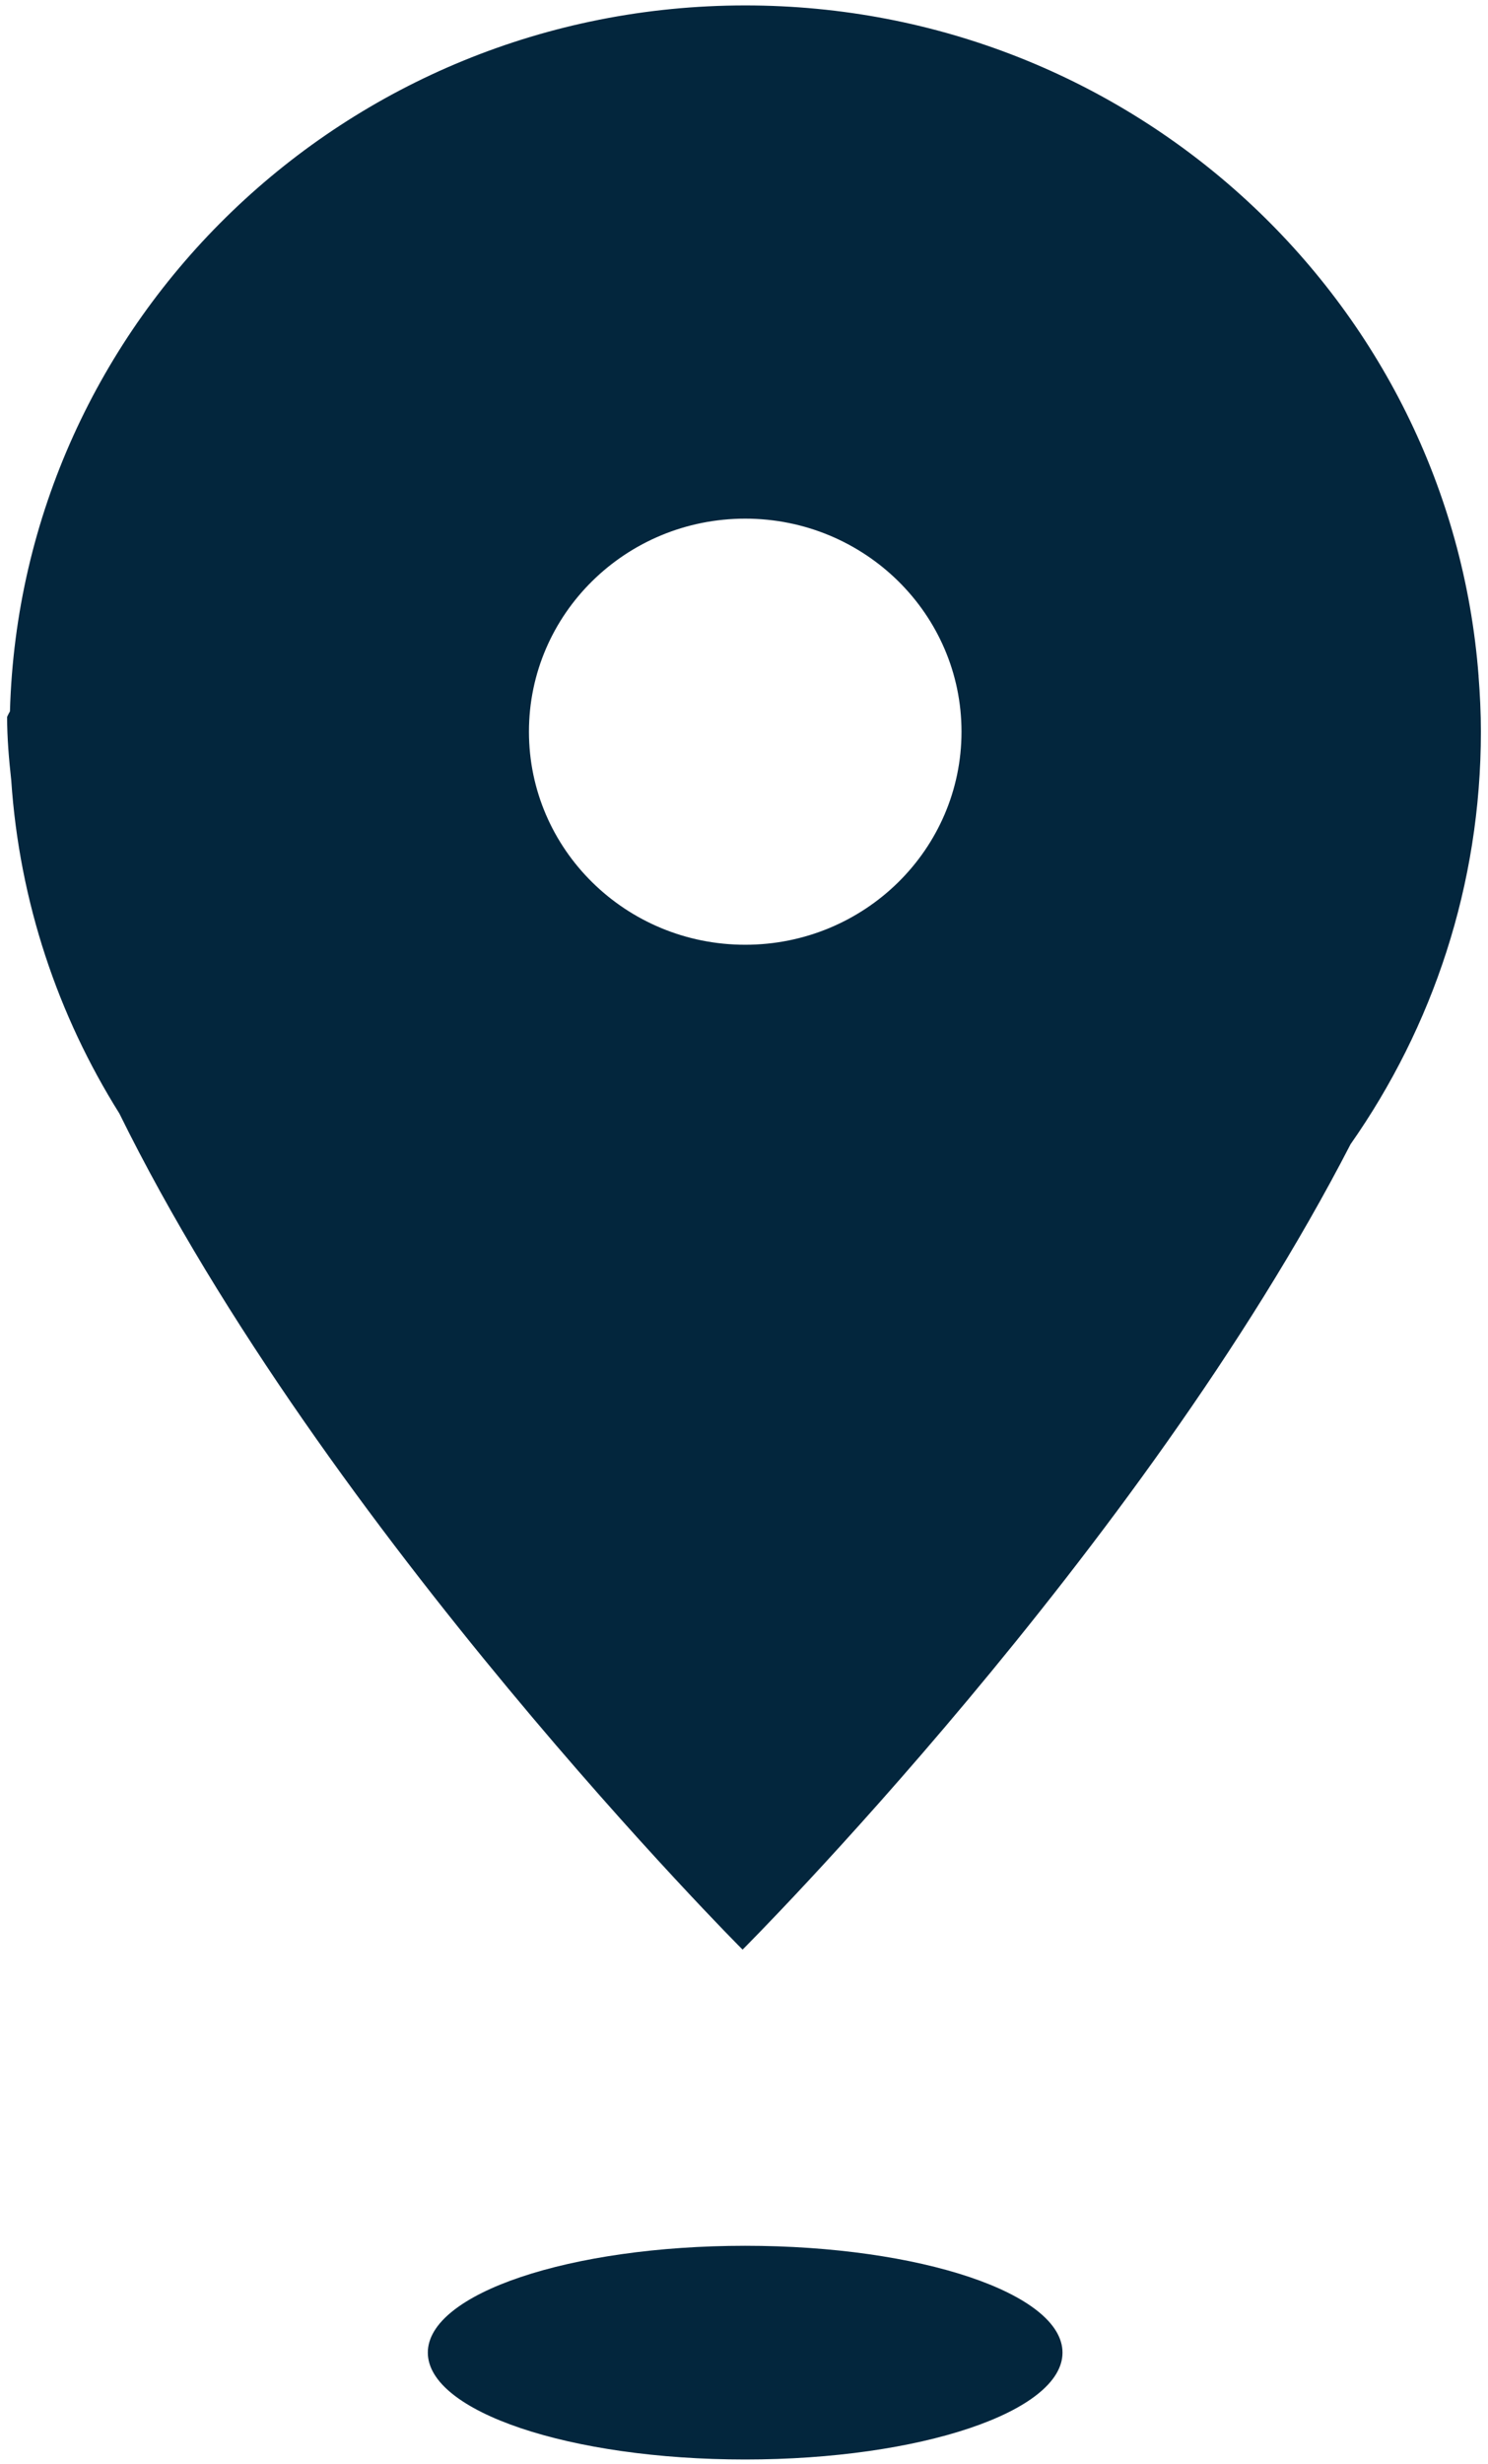 <?xml version="1.0" encoding="utf-8"?>
<!-- Generator: Adobe Illustrator 16.0.0, SVG Export Plug-In . SVG Version: 6.00 Build 0)  -->
<!DOCTYPE svg PUBLIC "-//W3C//DTD SVG 1.1//EN" "http://www.w3.org/Graphics/SVG/1.1/DTD/svg11.dtd">
<svg version="1.1" id="レイヤー_1" xmlns="http://www.w3.org/2000/svg" xmlns:xlink="http://www.w3.org/1999/xlink" x="0px"
	 y="0px" width="23.028px" height="38.109px" viewBox="0 0 23.028 38.109" enable-background="new 0 0 23.028 38.109"
	 xml:space="preserve">
<g>
	<path fill="#03263D" d="M11.533,14.611c-1.849,0-3.347-1.475-3.347-3.295c0-1.82,1.498-3.295,3.347-3.295
		c1.848,0,3.347,1.476,3.347,3.295C14.88,13.136,13.381,14.611,11.533,14.611L11.533,14.611z M22.882,10.459
		c0.001-0.011,0.001-0.015,0-0.008C22.435,4.652,17.525,0.084,11.533,0.084c-6.18,0-11.209,4.859-11.379,10.917
		c-0.014,0.024-0.029,0.053-0.044,0.086c0,0.319,0.027,0.648,0.064,0.98c0.126,1.881,0.722,3.637,1.673,5.153
		c3.187,6.472,9.645,12.932,9.645,12.932s6.151-6.139,9.409-12.456c1.271-1.812,2.017-4.01,2.017-6.381
		C22.918,11.027,22.904,10.742,22.882,10.459L22.882,10.459z"/>
	<path fill="#03263D" d="M11.532,34.732c-2.713,0-4.911,0.738-4.911,1.652c0,0.913,2.198,1.653,4.911,1.653s4.911-0.74,4.911-1.653
		C16.443,35.471,14.245,34.732,11.532,34.732L11.532,34.732z"/>
</g>
</svg>
